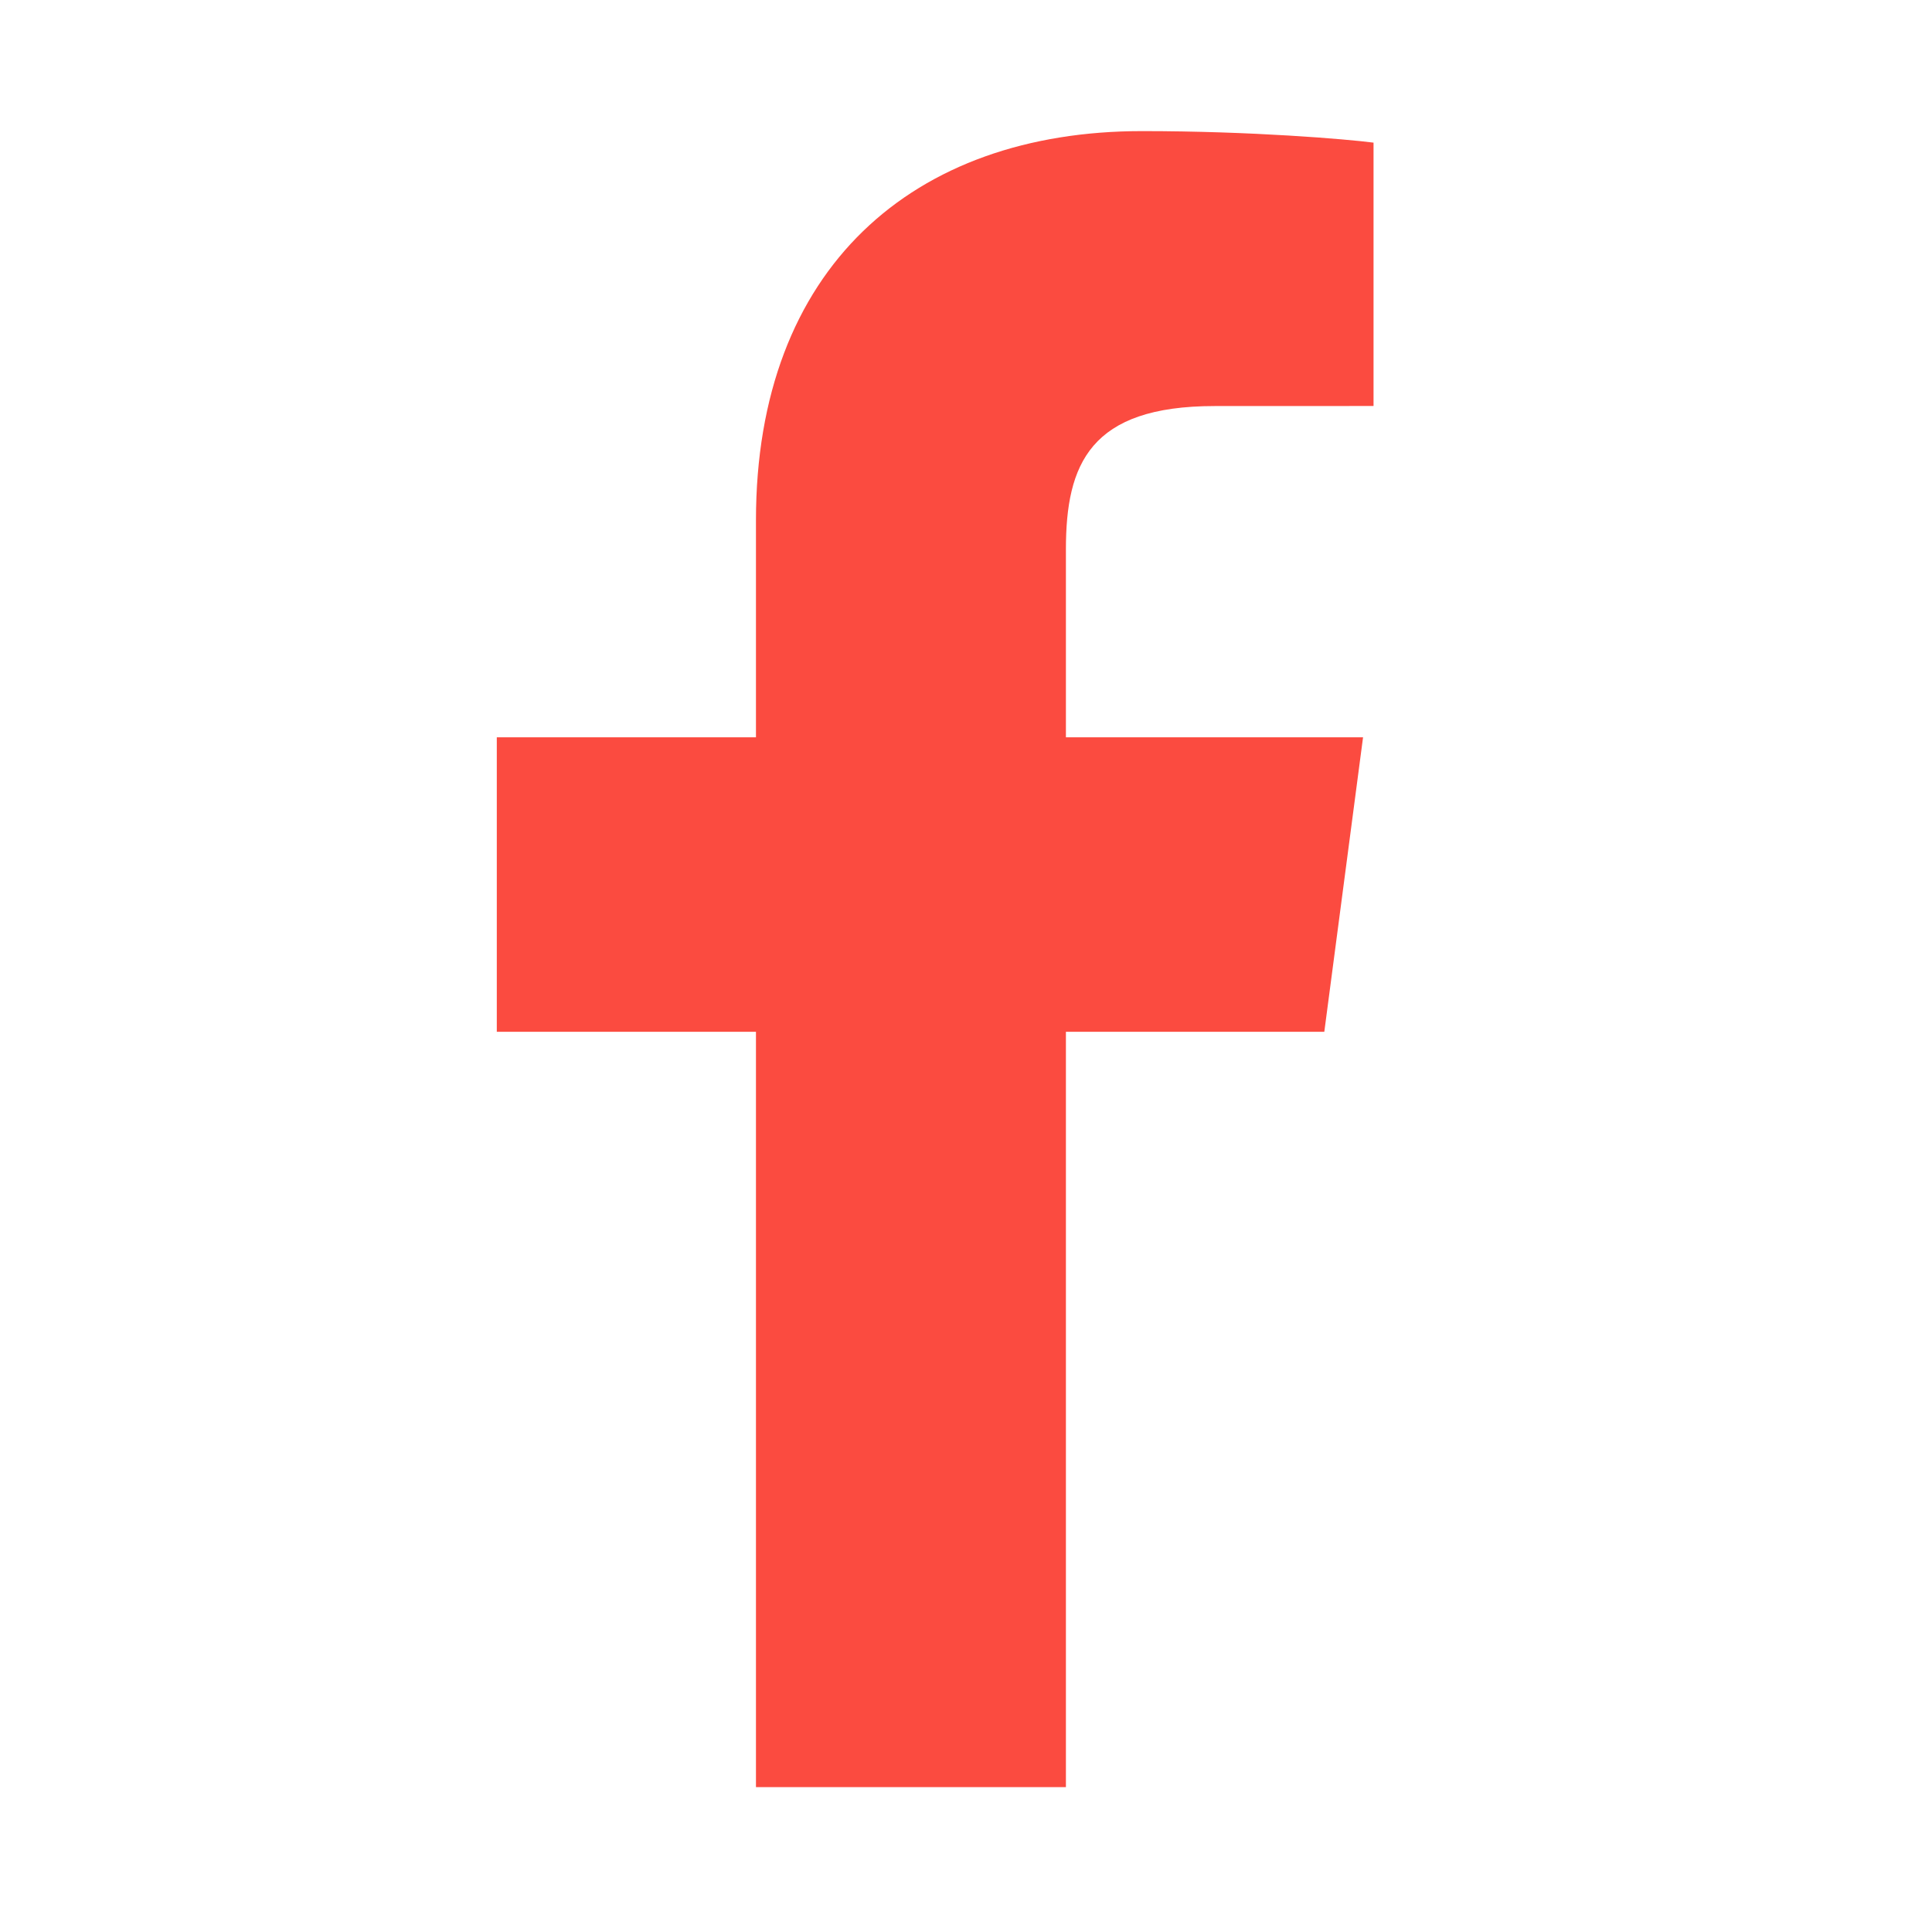 <svg width="35" height="35" viewBox="0 0 35 35" fill="none" xmlns="http://www.w3.org/2000/svg">
<path fill-rule="evenodd" clip-rule="evenodd" d="M19.31 32.375V18.692H23.991L24.693 13.357H19.31V9.952C19.31 8.408 19.745 7.356 22.005 7.356L24.883 7.355V2.584C24.385 2.52 22.677 2.375 20.689 2.375C16.537 2.375 13.695 4.86 13.695 9.424V13.357H9V18.692H13.695V32.375H19.31Z" fill="rgb(251, 75, 64)"/>
</svg>
